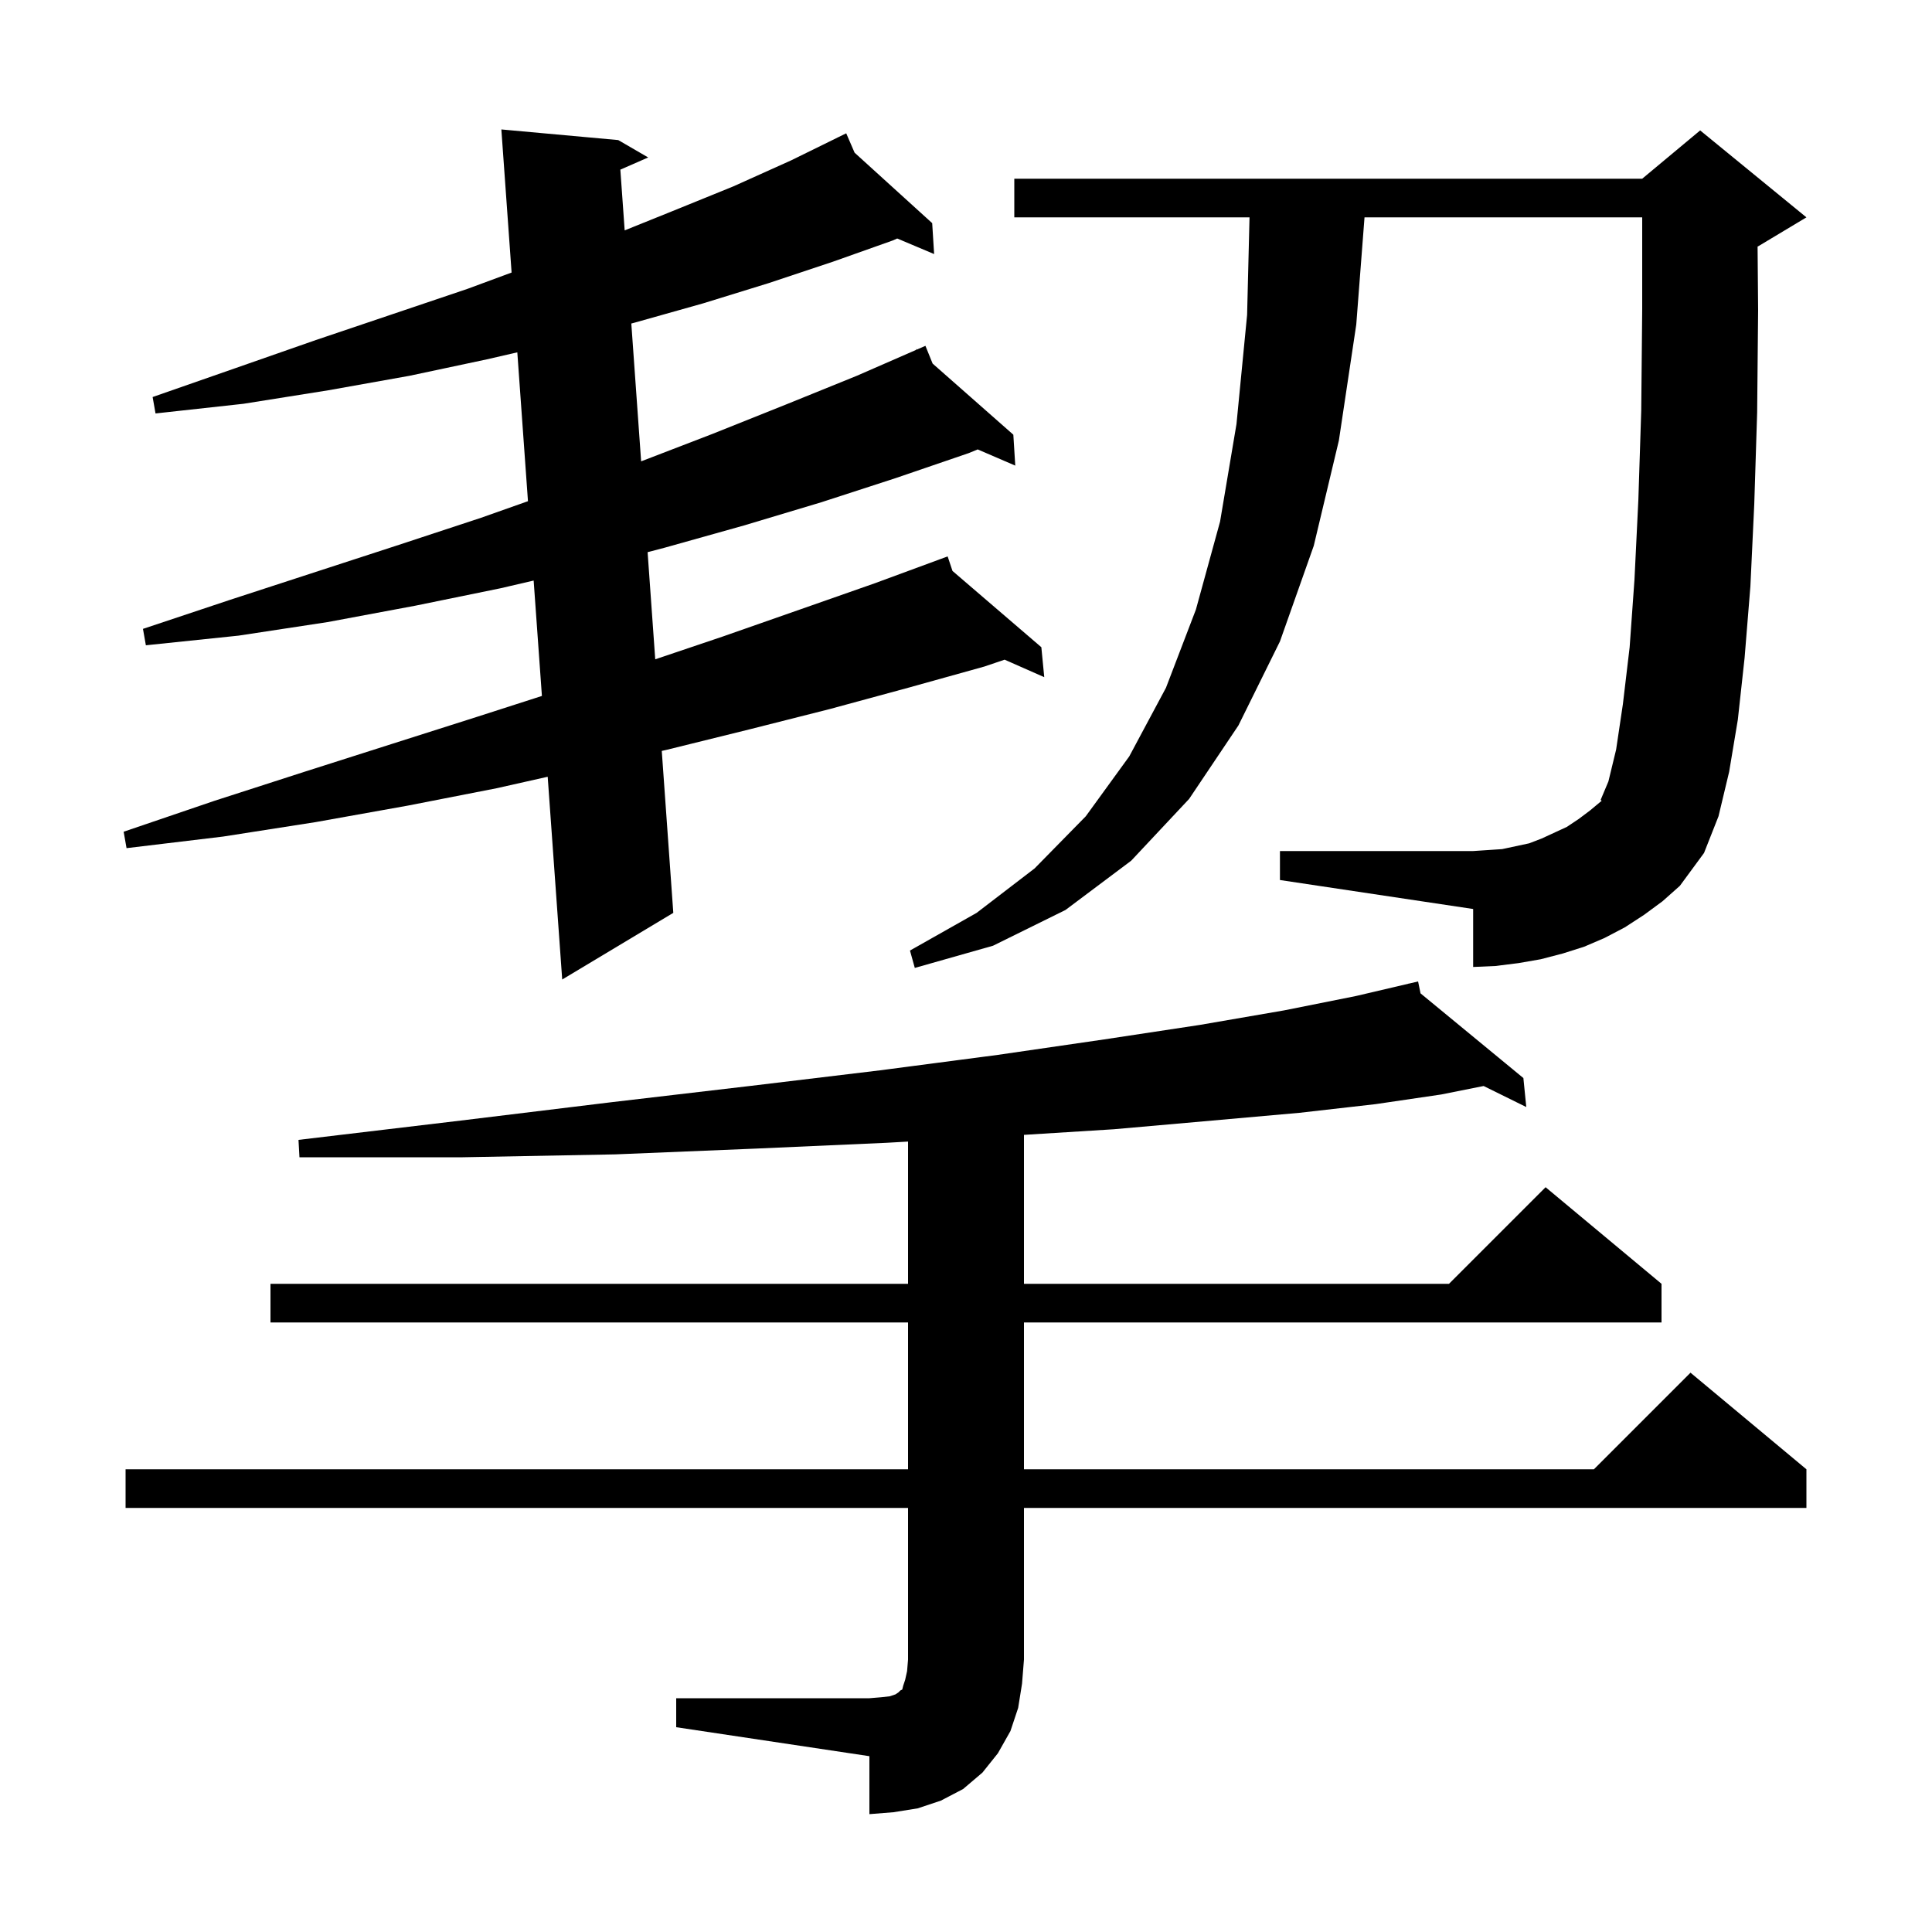 <svg xmlns="http://www.w3.org/2000/svg" xmlns:xlink="http://www.w3.org/1999/xlink" version="1.1" baseProfile="full" viewBox="0 0 200 200" width="200" height="200">
<g fill="black">
<path d="M 70.0 175.8 L 90.0 175.8 L 91.2 175.7 L 92.1 175.6 L 92.7 175.4 L 93.0 175.2 L 93.2 175.0 L 93.4 174.9 L 93.5 174.5 L 93.7 173.9 L 93.9 173.0 L 94.0 171.8 L 94.0 156.1 L 13.0 156.1 L 13.0 152.1 L 94.0 152.1 L 94.0 136.9 L 28.0 136.9 L 28.0 132.9 L 94.0 132.9 L 94.0 118.175 L 91.8 118.3 L 78.3 118.9 L 63.7 119.5 L 47.9 119.8 L 31.0 119.8 L 30.9 118.0 L 47.7 116.0 L 63.3 114.1 L 77.8 112.4 L 91.1 110.8 L 103.3 109.2 L 114.3 107.6 L 124.2 106.1 L 132.9 104.6 L 140.4 103.1 L 145.81 101.832 L 145.8 101.8 L 145.832 101.827 L 146.8 101.6 L 147.053 102.832 L 157.7 111.6 L 158.0 114.6 L 153.585 112.423 L 149.2 113.3 L 142.4 114.3 L 134.5 115.2 L 125.5 116.0 L 115.3 116.9 L 106.0 117.481 L 106.0 132.9 L 150.0 132.9 L 160.0 122.9 L 172.0 132.9 L 172.0 136.9 L 106.0 136.9 L 106.0 152.1 L 165.0 152.1 L 175.0 142.1 L 187.0 152.1 L 187.0 156.1 L 106.0 156.1 L 106.0 171.8 L 105.8 174.3 L 105.4 176.8 L 104.6 179.2 L 103.3 181.5 L 101.7 183.5 L 99.7 185.2 L 97.4 186.4 L 95.0 187.2 L 92.5 187.6 L 90.0 187.8 L 90.0 181.8 L 70.0 178.8 Z M 64.0 14.5 L 67.1 16.3 L 64.218 17.561 L 64.666 23.848 L 69.5 21.9 L 75.9 19.3 L 81.9 16.6 L 86.718 14.233 L 86.7 14.2 L 86.73 14.227 L 87.6 13.8 L 88.467 15.805 L 96.5 23.1 L 96.7 26.3 L 92.881 24.689 L 92.4 24.9 L 86.2 27.1 L 79.6 29.3 L 72.8 31.4 L 65.7 33.4 L 65.353 33.492 L 66.37 47.758 L 73.8 44.9 L 81.3 41.9 L 88.7 38.9 L 94.857 36.212 L 94.8 36.1 L 94.904 36.191 L 95.8 35.8 L 96.545 37.638 L 104.9 45.0 L 105.1 48.2 L 101.21 46.524 L 100.3 46.9 L 92.7 49.5 L 85.0 52.0 L 77.0 54.4 L 68.8 56.7 L 67.04 57.161 L 67.83 68.251 L 74.8 65.9 L 82.8 63.1 L 90.5 60.4 L 97.212 57.927 L 97.2 57.9 L 97.226 57.922 L 98.1 57.6 L 98.601 59.103 L 107.8 67.0 L 108.1 70.1 L 103.996 68.289 L 101.9 69.0 L 94.0 71.2 L 85.9 73.4 L 77.6 75.5 L 69.1 77.6 L 68.506 77.735 L 69.7 94.5 L 58.2 101.4 L 56.697 80.41 L 51.4 81.6 L 42.2 83.4 L 32.7 85.1 L 23.1 86.6 L 13.1 87.8 L 12.8 86.1 L 22.2 82.9 L 31.5 79.9 L 40.6 77.0 L 49.4 74.2 L 56.098 72.044 L 55.243 60.099 L 51.8 60.9 L 43.0 62.7 L 33.9 64.4 L 24.7 65.8 L 15.1 66.8 L 14.8 65.1 L 23.8 62.1 L 32.7 59.2 L 41.3 56.4 L 49.8 53.6 L 54.655 51.883 L 53.552 36.473 L 50.4 37.2 L 42.4 38.9 L 34.0 40.4 L 25.2 41.8 L 16.1 42.8 L 15.8 41.1 L 24.4 38.1 L 32.7 35.2 L 40.7 32.5 L 48.4 29.9 L 52.96 28.213 L 51.9 13.4 Z M 170.2 94.7 L 168.2 96.0 L 166.1 97.1 L 164.0 98.0 L 161.8 98.7 L 159.5 99.3 L 157.2 99.7 L 154.8 100.0 L 152.5 100.1 L 152.5 94.1 L 132.5 91.1 L 132.5 88.1 L 152.5 88.1 L 155.5 87.9 L 158.3 87.3 L 159.6 86.8 L 162.2 85.6 L 163.4 84.8 L 164.6 83.9 L 165.8 82.9 L 165.7 82.8 L 166.5 80.9 L 167.3 77.6 L 168.0 72.9 L 168.7 67.0 L 169.2 60.0 L 169.6 51.8 L 169.9 42.5 L 170.0 32.0 L 170.0 22.5 L 141.254 22.5 L 140.4 33.6 L 138.6 45.6 L 136.0 56.5 L 132.5 66.4 L 128.2 75.1 L 123.1 82.7 L 117.1 89.1 L 110.3 94.2 L 102.8 97.9 L 94.7 100.2 L 94.2 98.4 L 101.1 94.5 L 107.1 89.9 L 112.4 84.5 L 116.9 78.3 L 120.7 71.2 L 123.8 63.1 L 126.3 54.0 L 128.0 43.9 L 129.1 32.6 L 129.35 22.5 L 105.0 22.5 L 105.0 18.5 L 170.0 18.5 L 176.0 13.5 L 187.0 22.5 L 182.0 25.5 L 181.944 25.523 L 182.0 32.1 L 181.9 42.7 L 181.6 52.2 L 181.2 60.7 L 180.6 68.1 L 179.9 74.5 L 179.0 79.9 L 177.9 84.5 L 176.4 88.3 L 173.9 91.7 L 172.1 93.3 Z " />
</g>
</svg>
